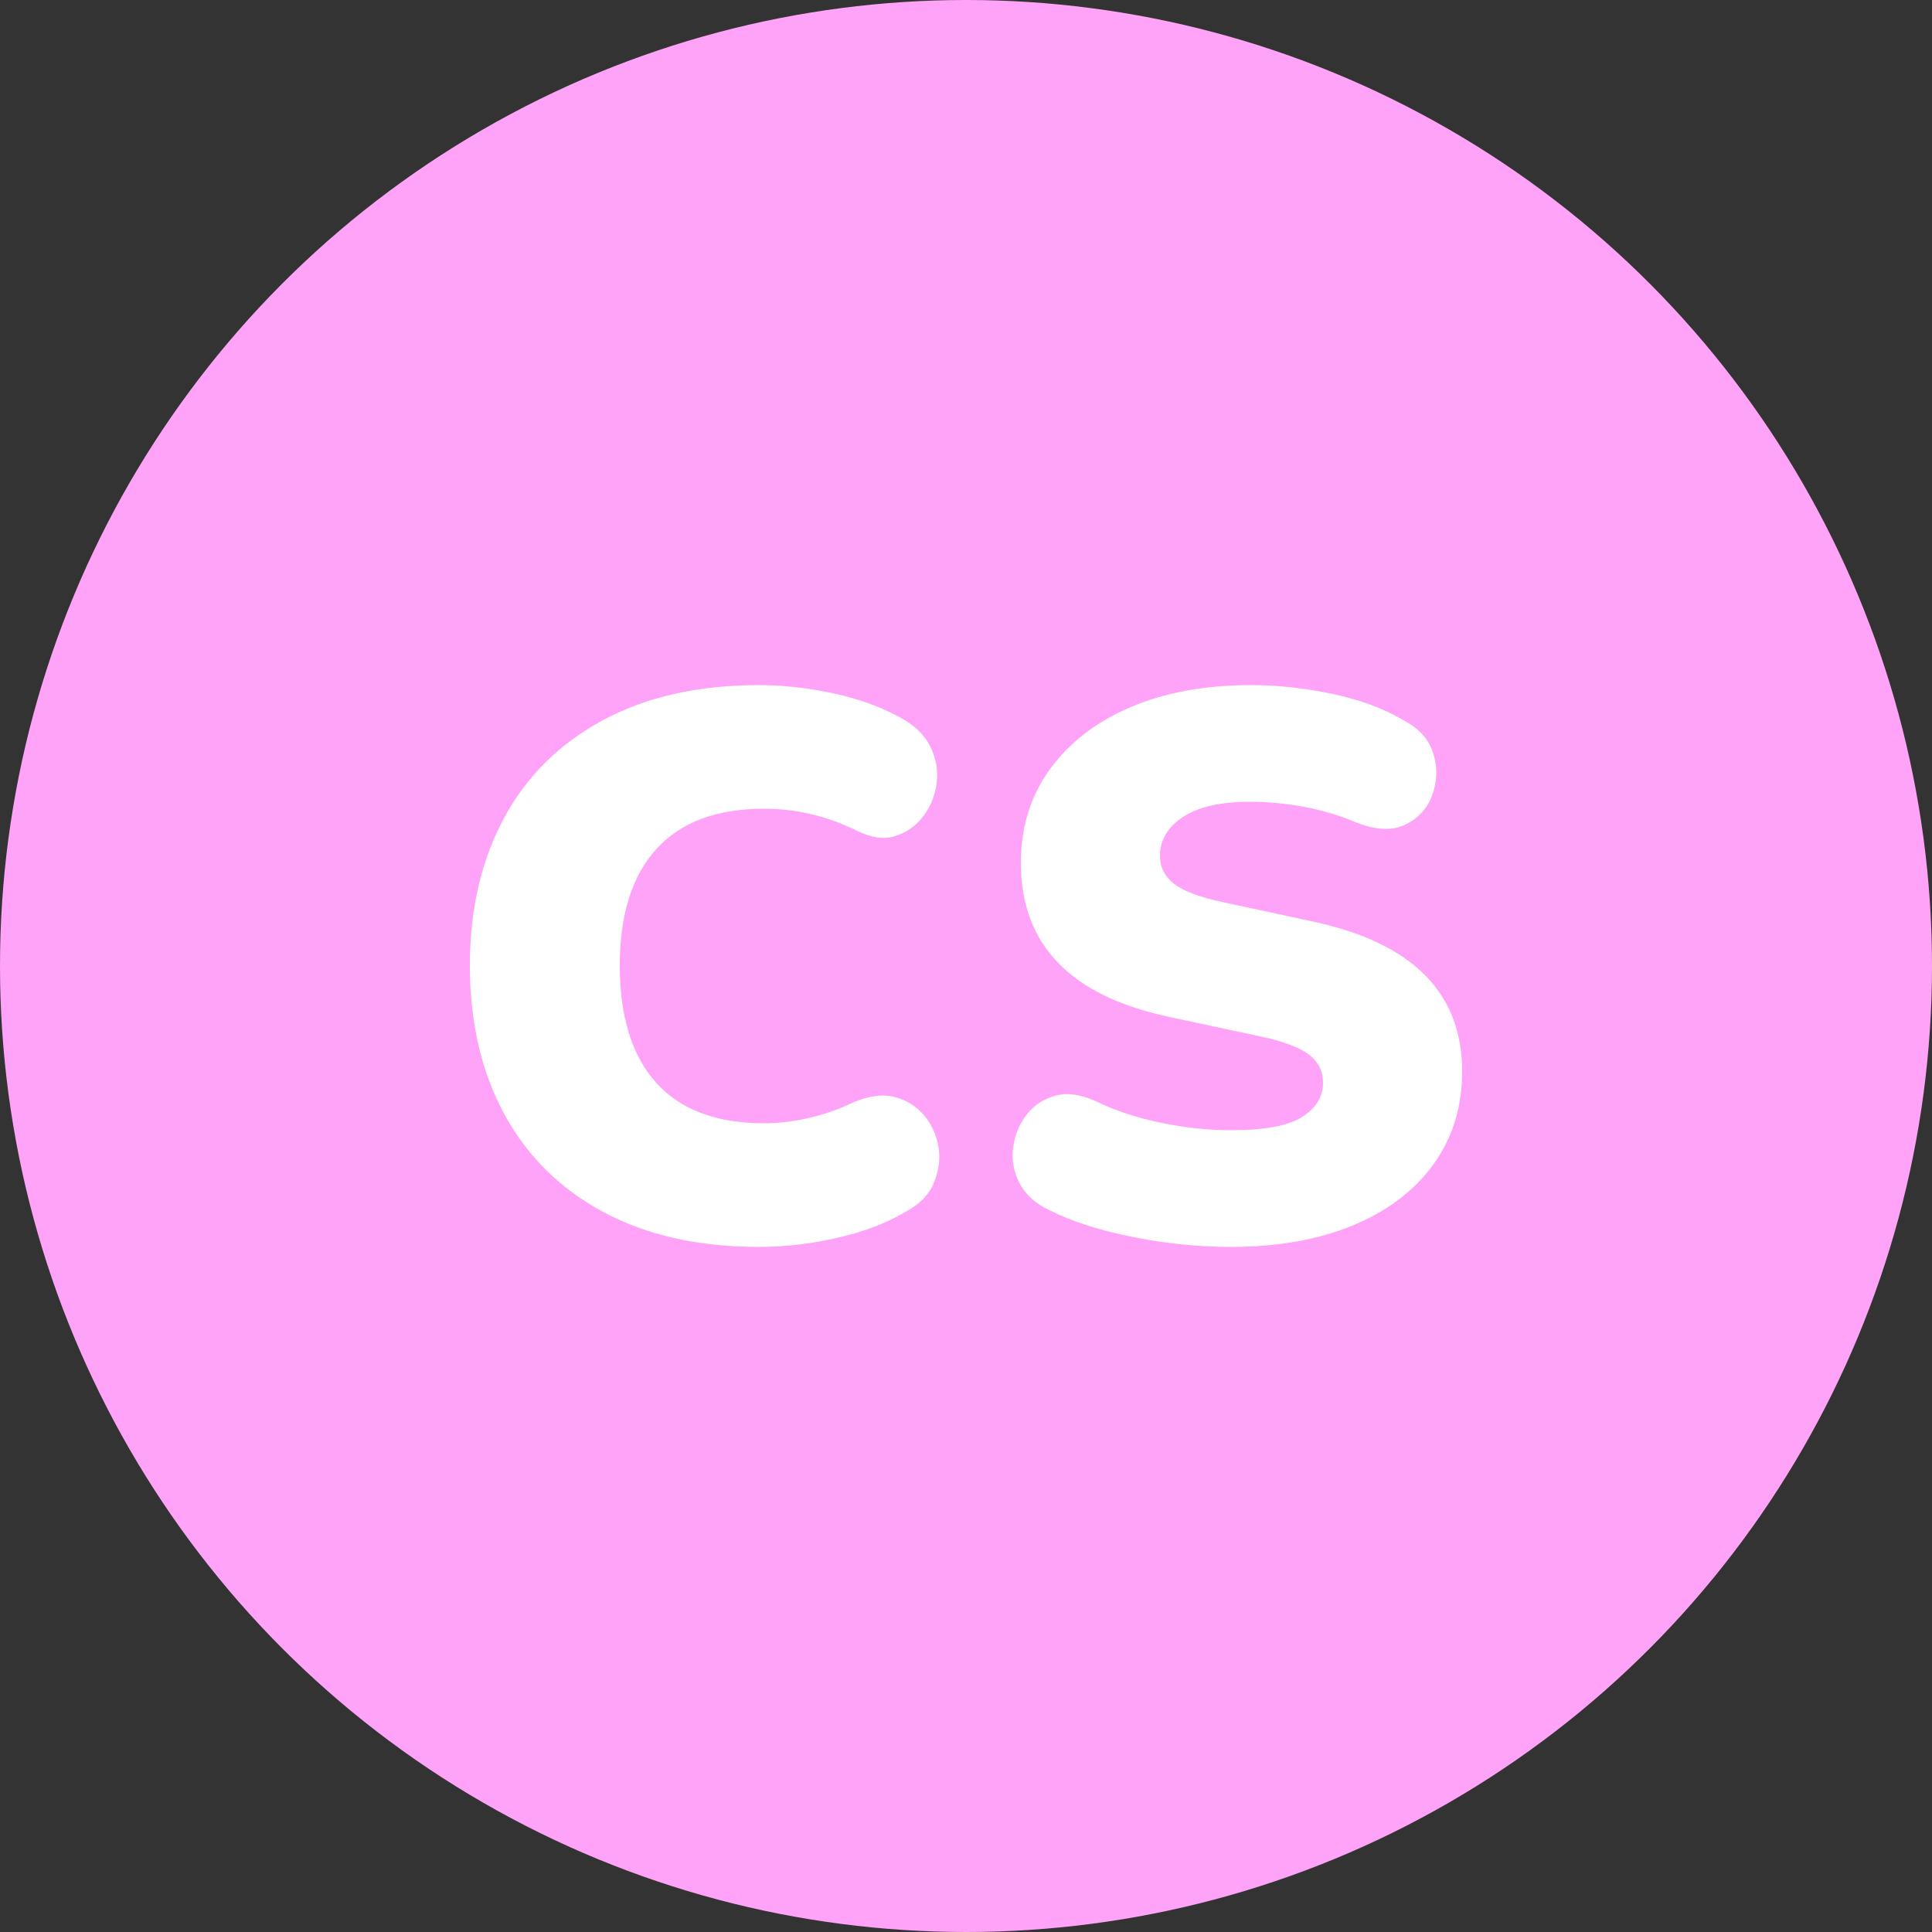 <?xml version="1.0" encoding="UTF-8"?><svg id="Calque_1" xmlns="http://www.w3.org/2000/svg" viewBox="0 0 50 50"><rect x="0" y="0" width="50" height="50" fill="#333333" stroke="none"/><defs><style>.cls-1{fill:#fff;}.cls-2{fill:#ffa3f8;}</style></defs><circle class="cls-2" cx="25" cy="25" r="25"/><g><path class="cls-1" d="m19.64,32.27c-1.56,0-2.9-.3-4.02-.9-1.12-.6-1.98-1.45-2.57-2.54-.59-1.09-.89-2.37-.89-3.84s.3-2.74.89-3.83c.59-1.09,1.45-1.93,2.57-2.53s2.46-.9,4.02-.9c.61,0,1.25.07,1.91.21.66.14,1.24.35,1.75.63.37.2.63.45.78.76.15.31.2.62.16.94-.04.32-.16.61-.35.86s-.44.42-.73.51c-.29.09-.61.04-.96-.13-.79-.39-1.59-.58-2.42-.58-1.24,0-2.17.35-2.8,1.05-.63.7-.94,1.7-.94,3.01s.31,2.33.94,3.03c.63.7,1.56,1.05,2.8,1.05.35,0,.72-.04,1.12-.13s.79-.22,1.18-.41c.4-.17.76-.22,1.07-.14s.57.24.77.48c.2.24.32.52.37.83.05.31,0,.62-.13.93-.13.31-.38.55-.74.74-.47.28-1.04.5-1.73.66s-1.37.24-2.05.24Z"/><path class="cls-1" d="m31.86,32.27c-.81,0-1.65-.08-2.51-.25-.86-.17-1.6-.4-2.21-.71-.36-.17-.61-.41-.76-.7-.15-.29-.2-.6-.16-.91.04-.31.15-.59.34-.84s.43-.41.74-.5c.31-.09.65-.04,1.04.13.51.25,1.08.44,1.72.57.64.13,1.24.19,1.8.19.88,0,1.5-.12,1.85-.35.35-.23.53-.52.53-.87,0-.31-.12-.55-.37-.74-.25-.19-.68-.35-1.31-.48l-2.34-.5c-2.53-.55-3.8-1.87-3.8-3.98,0-.92.25-1.73.75-2.42.5-.69,1.2-1.23,2.09-1.61s1.93-.57,3.12-.57c.69,0,1.4.08,2.11.23.71.15,1.33.38,1.85.69.4.21.65.5.76.87s.09.72-.04,1.07c-.13.35-.37.6-.71.76-.34.16-.77.13-1.29-.08-.4-.17-.84-.3-1.32-.39-.48-.09-.95-.13-1.4-.13-.75,0-1.32.13-1.72.39-.4.26-.6.6-.6,1.01,0,.29.12.53.36.72.24.19.67.35,1.28.48l2.32.5c2.57.55,3.86,1.84,3.86,3.88,0,.92-.25,1.72-.74,2.4-.49.68-1.19,1.21-2.08,1.58s-1.95.56-3.16.56Z"/></g></svg>